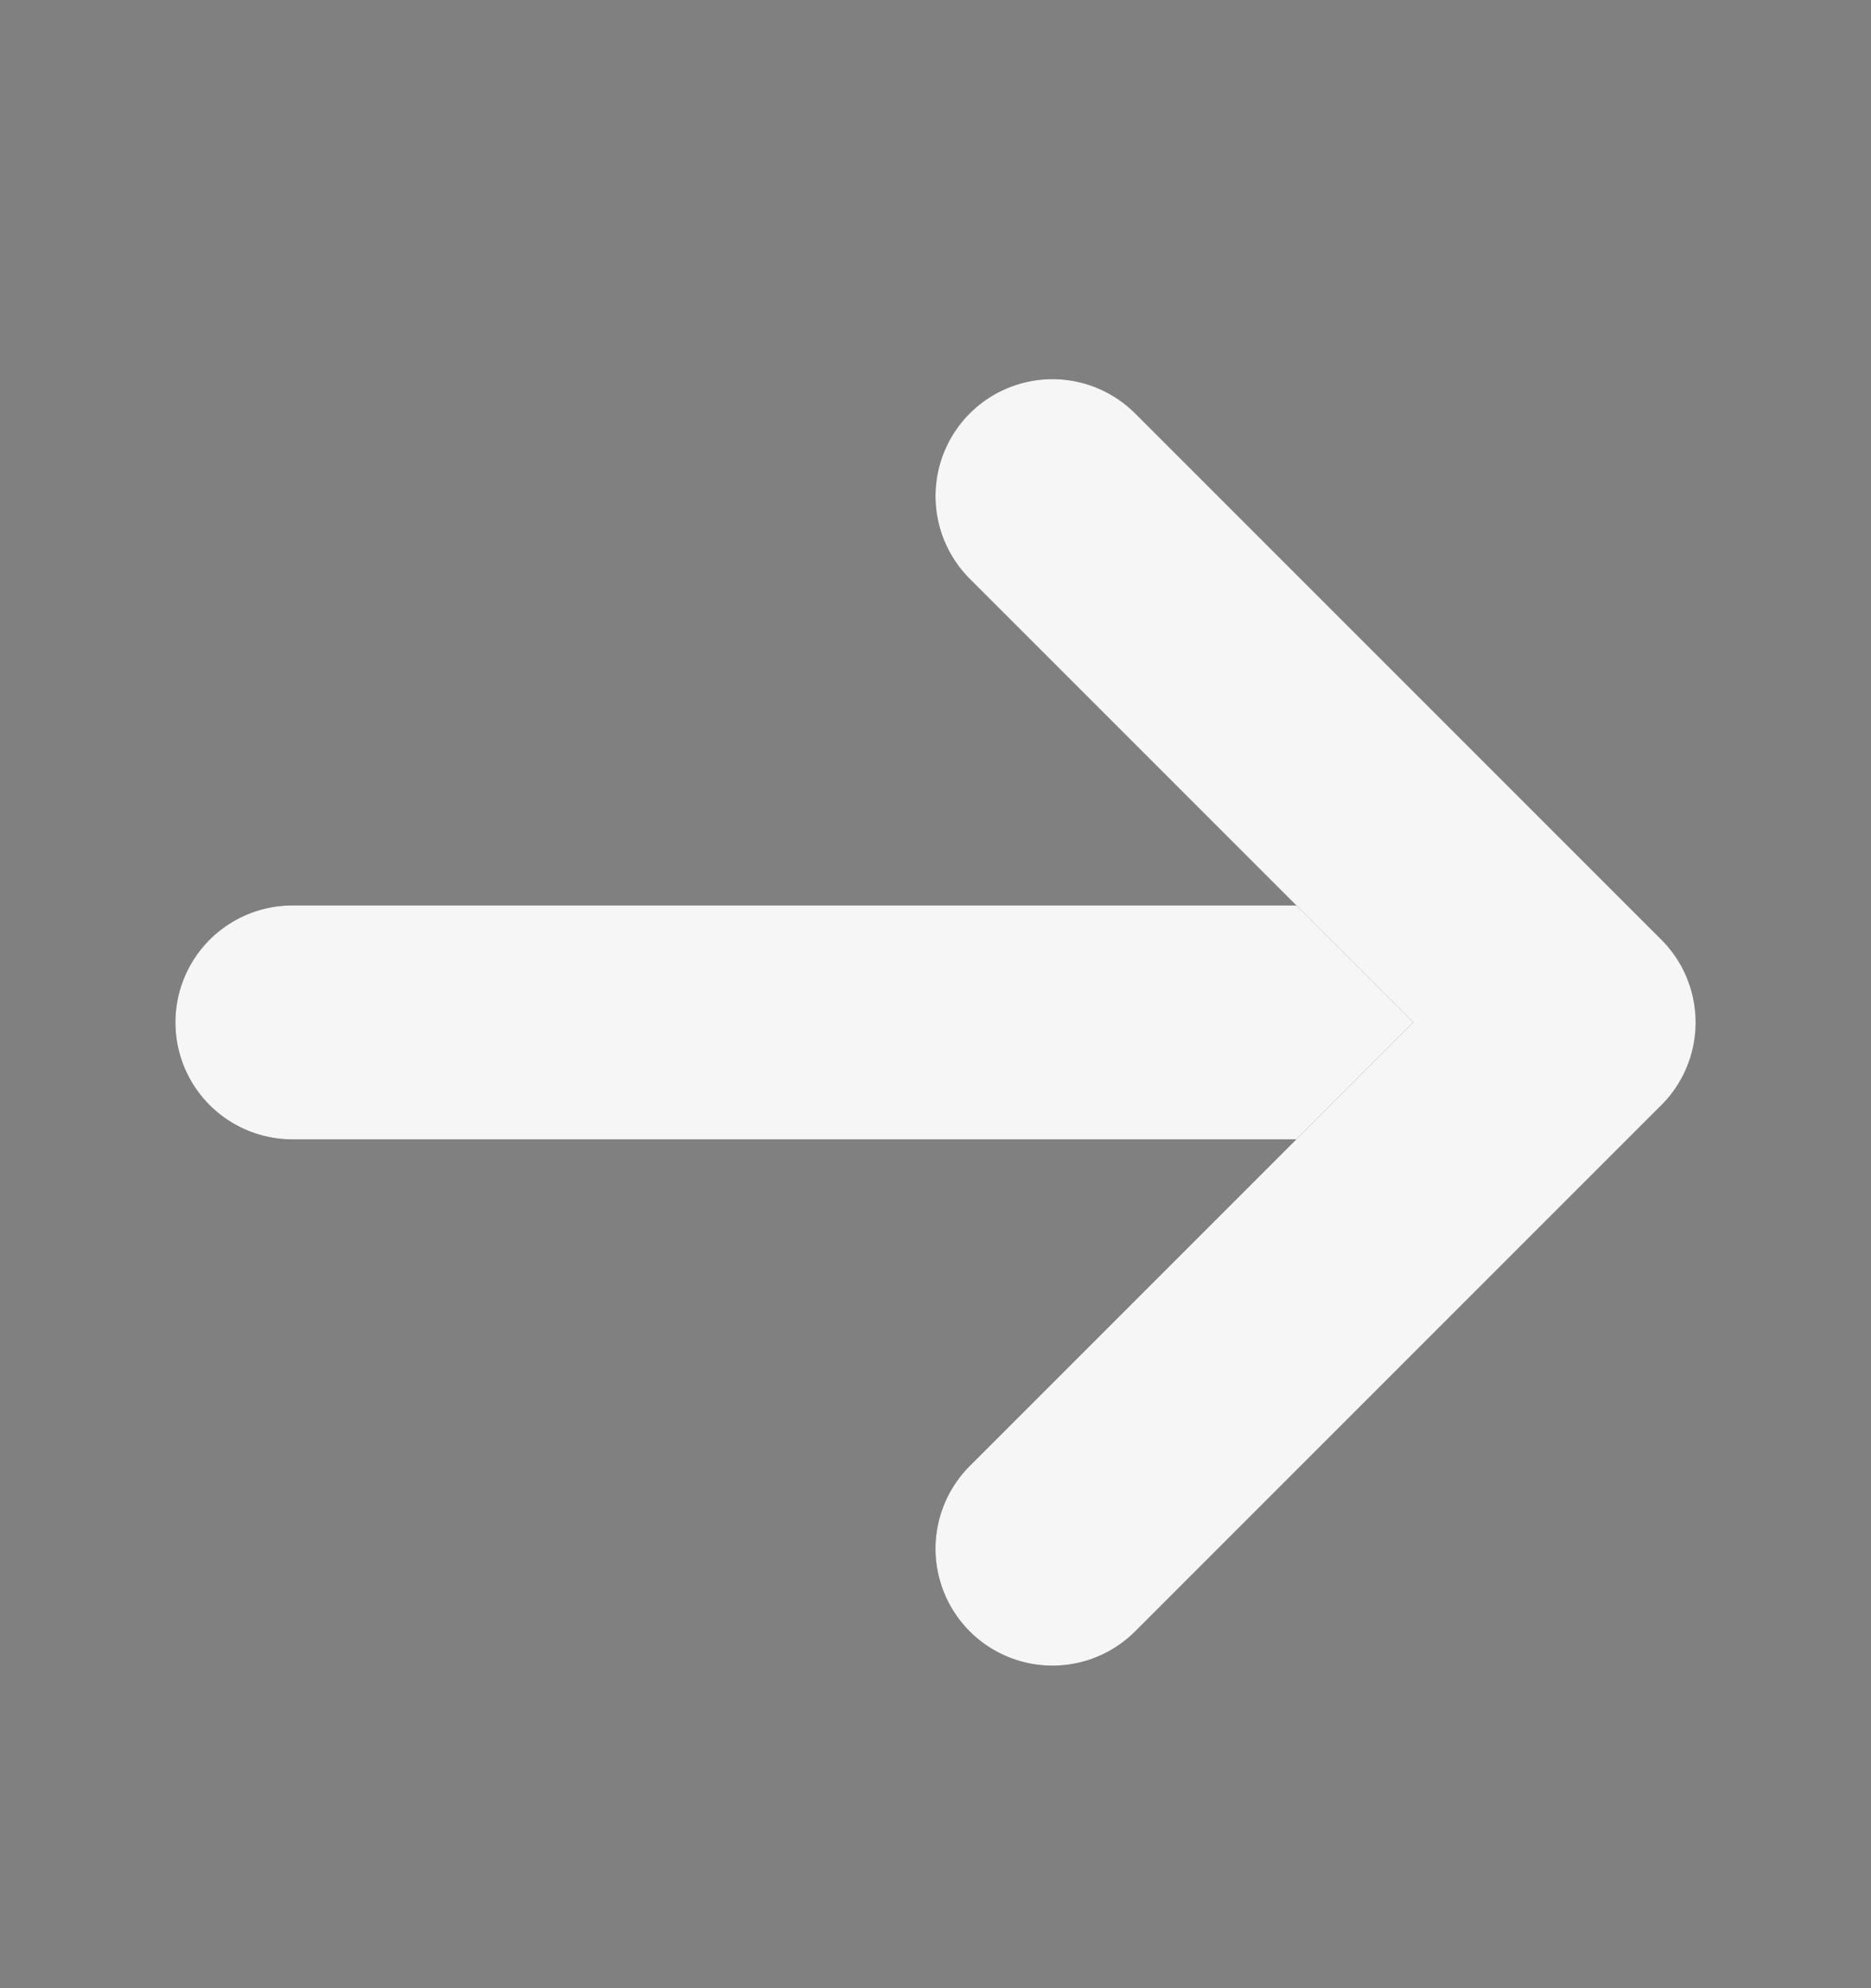 <svg width="16" height="17" viewBox="0 0 16 17" fill="none" xmlns="http://www.w3.org/2000/svg">
    <rect x="0" y="0" width="16" height="17" fill="#808080" stroke="none"/>
    <path d="M2.5 8.742h11" stroke="#3F444D" stroke-width="2" stroke-linecap="round" stroke-linejoin="round"/>
    <path d="M2.5 8.742h11" stroke="#fff" stroke-opacity=".95" stroke-width="2" stroke-linecap="round" stroke-linejoin="round"/>
    <path d="m9 4.242 4.5 4.5-4.5 4.5" stroke="#3F444D" stroke-width="2" stroke-linecap="round" stroke-linejoin="round"/>
    <path d="m9 4.242 4.5 4.5-4.5 4.5" stroke="#fff" stroke-opacity=".95" stroke-width="2" stroke-linecap="round" stroke-linejoin="round"/>
</svg>
